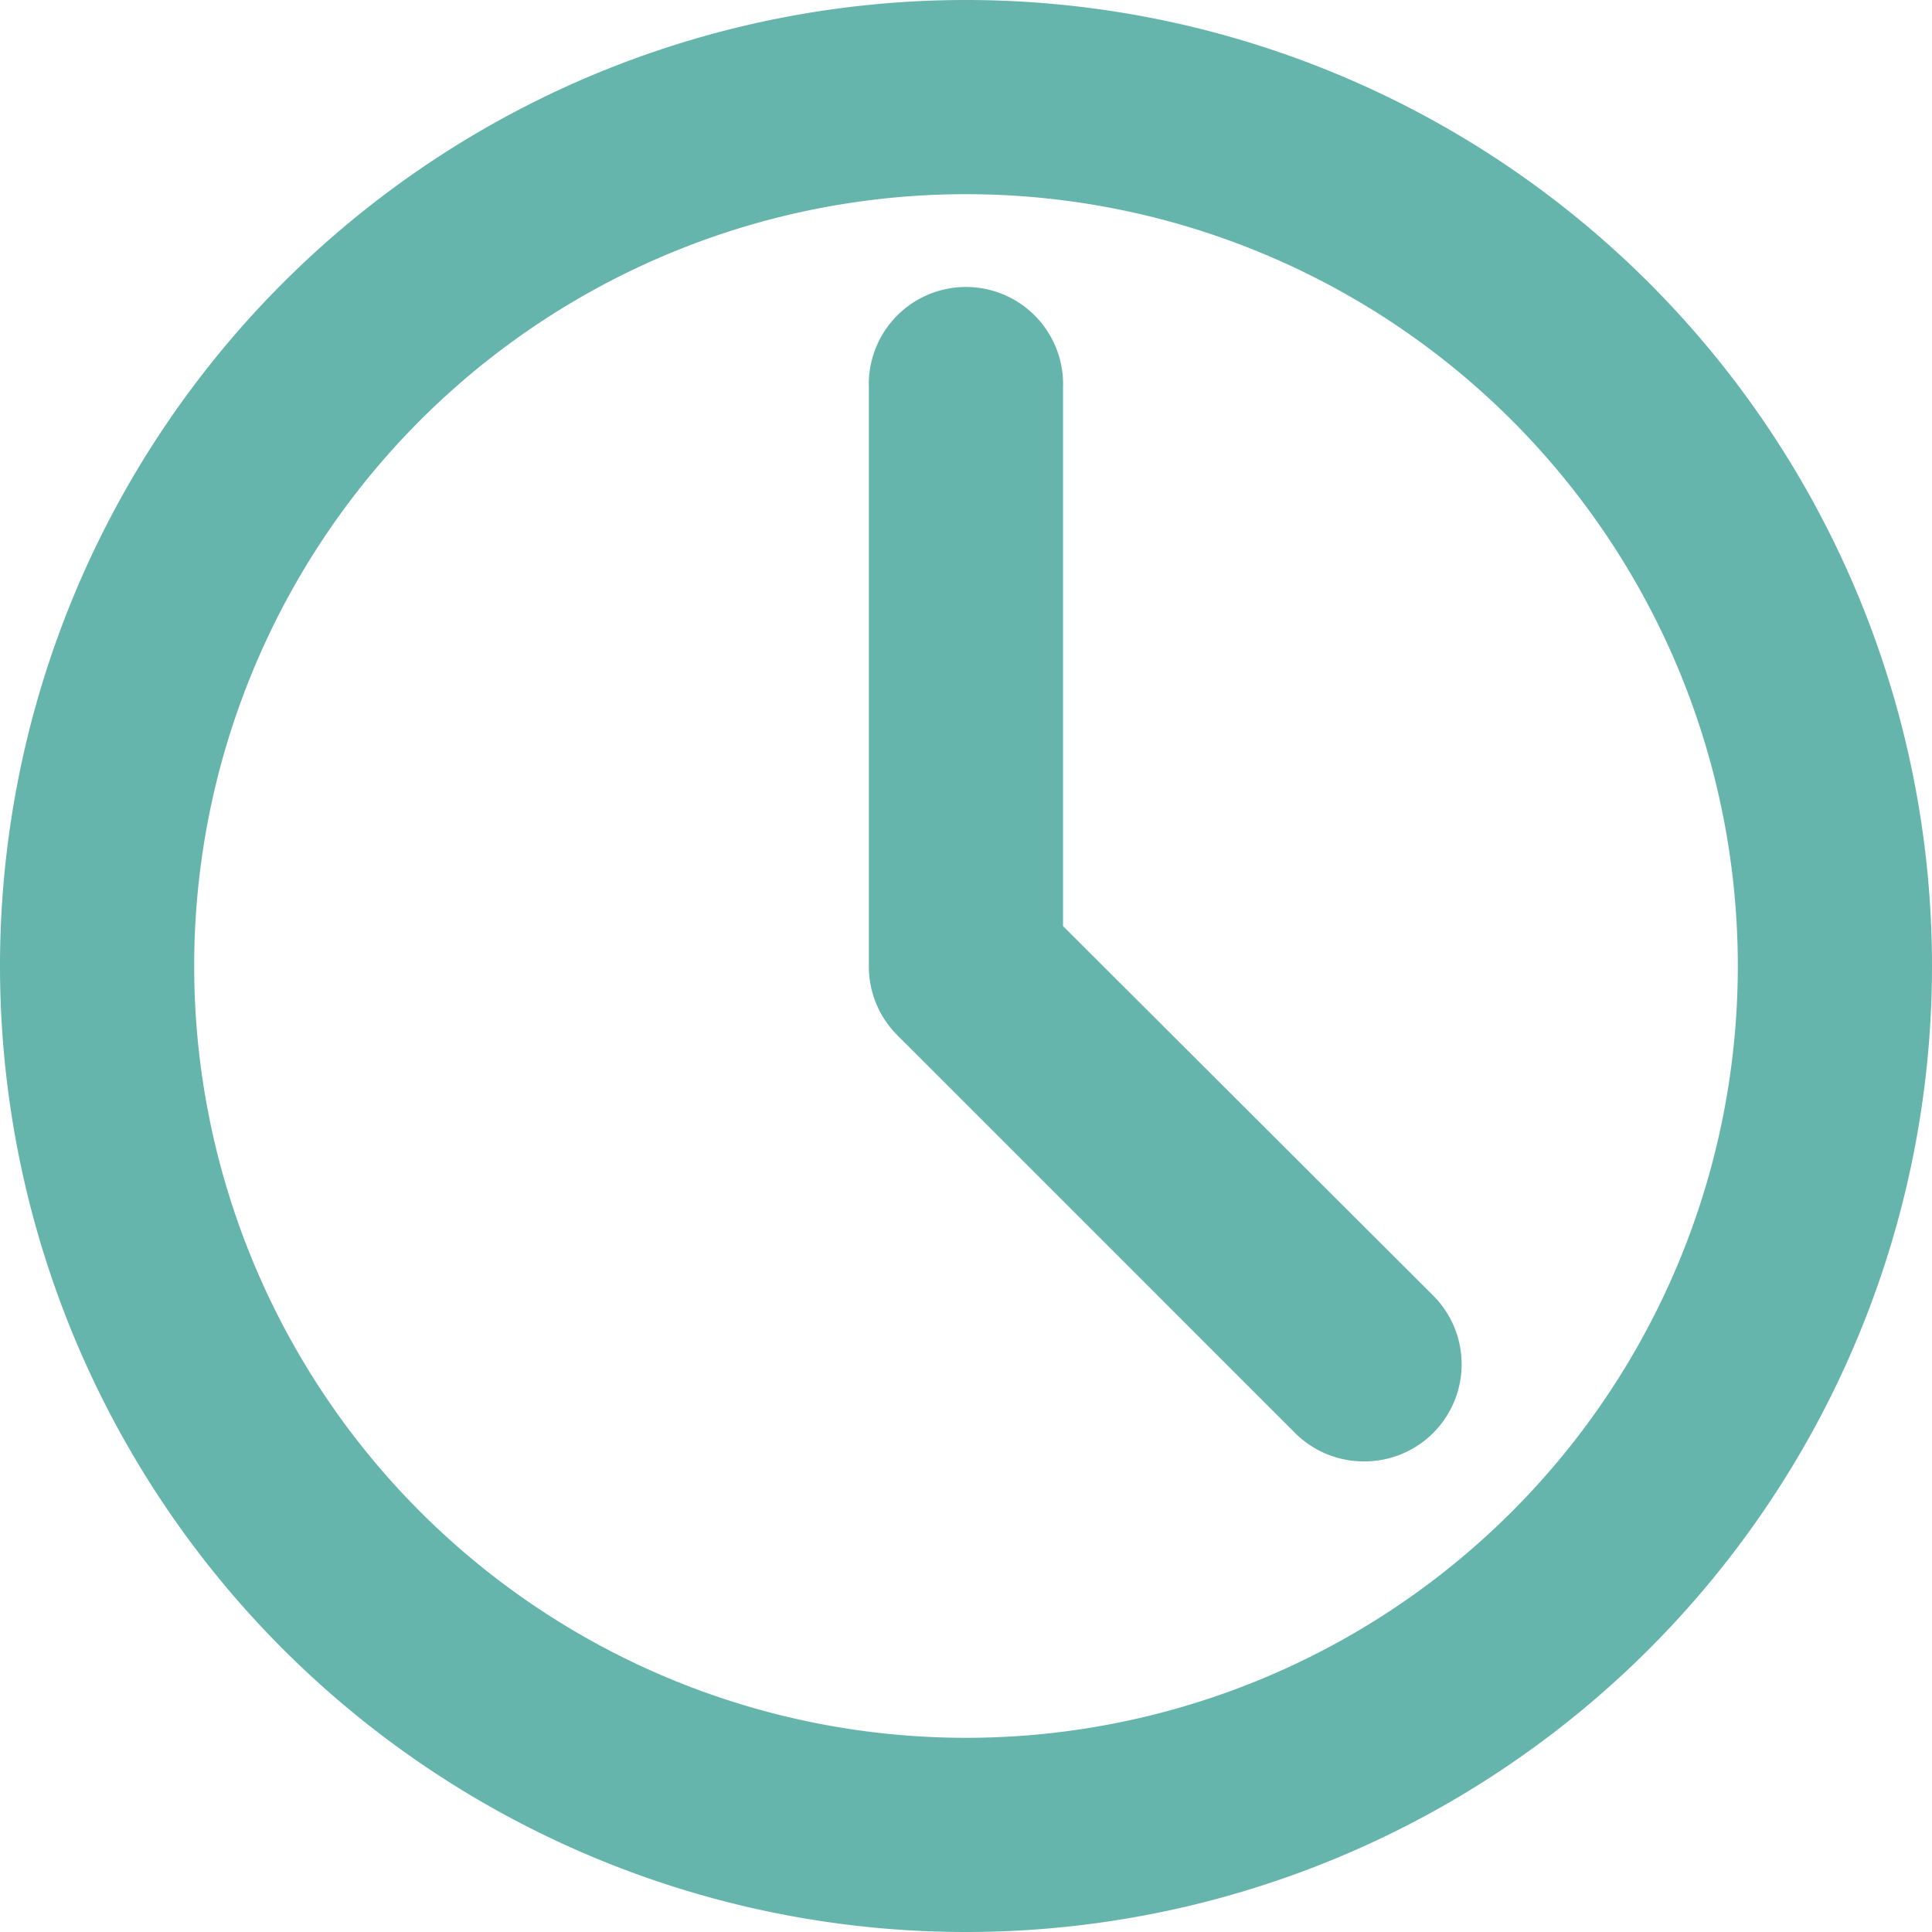<svg xmlns="http://www.w3.org/2000/svg" width="19.55" height="19.55" viewBox="0 0 19.55 19.55">
  <g id="Layer_2" data-name="Layer 2" transform="translate(0.25 0.25)">
    <path id="路径_94" data-name="路径 94" d="M12.525,22.05a9.525,9.525,0,1,1,9.525-9.525,9.525,9.525,0,0,1-9.525,9.525Zm0-17.585a8.06,8.06,0,1,0,8.06,8.06A8.06,8.06,0,0,0,12.525,4.465Z" transform="translate(-3 -3)" fill="#66b5ad" stroke="#66b5ad" stroke-width="0.5"/>
    <path id="路径_95" data-name="路径 95" d="M19.762,18.357a.733.733,0,0,1-.52-.212l-4.03-4.03a.733.733,0,0,1-.212-.52V7.733a.733.733,0,1,1,1.465,0v5.561l3.817,3.81a.733.733,0,0,1-.52,1.253Z" transform="translate(-6.208 -4.069)" fill="#66b5ad" stroke="#66b5ad" stroke-width="0.5"/>
  </g>
</svg>
